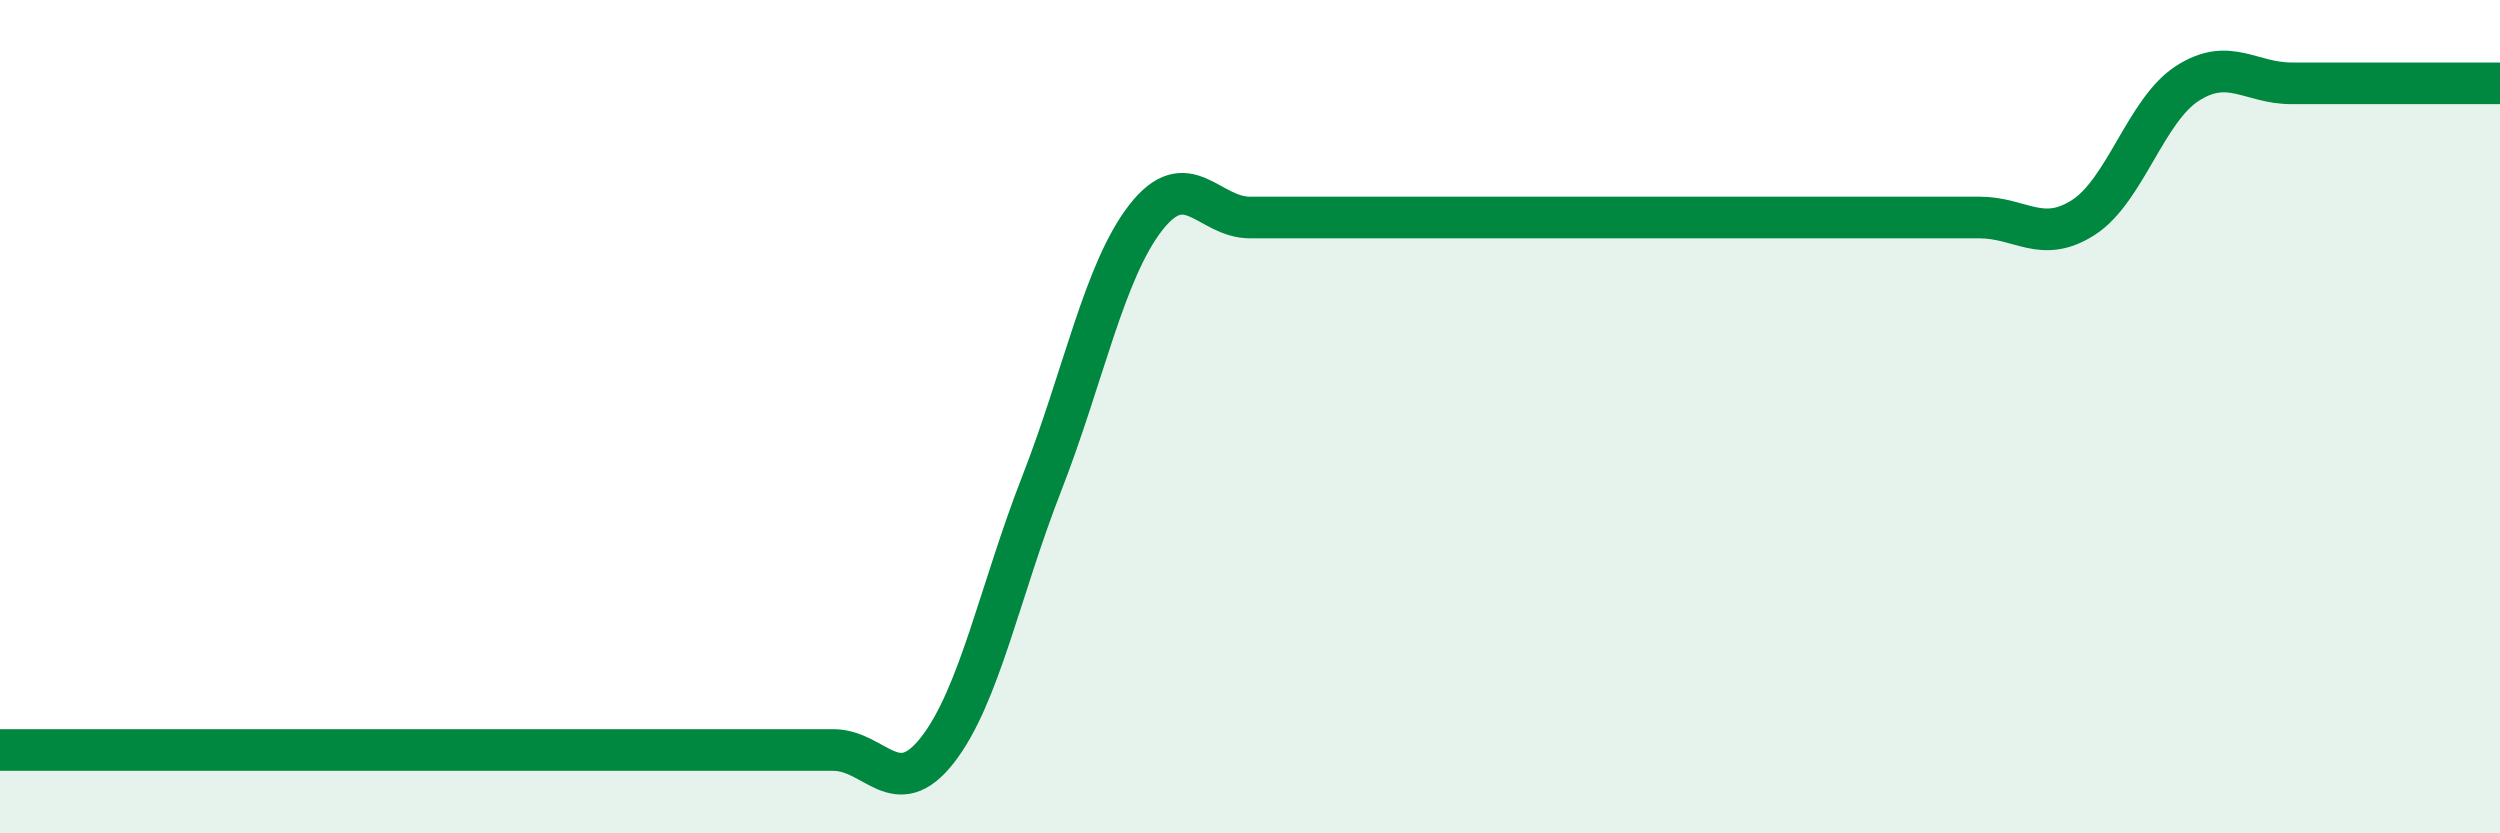 
    <svg width="60" height="20" viewBox="0 0 60 20" xmlns="http://www.w3.org/2000/svg">
      <path
        d="M 0,18 C 0.5,18 1.5,18 2.5,18 C 3.5,18 4,18 5,18 C 6,18 6.5,18 7.5,18 C 8.5,18 9,18 10,18 C 11,18 11.5,18 12.5,18 C 13.5,18 14,18 15,18 C 16,18 16.5,18 17.5,18 C 18.5,18 19,18 20,18 C 21,18 21.5,19.28 22.5,18 C 23.5,16.72 24,14.17 25,11.61 C 26,9.05 26.5,6.5 27.5,5.22 C 28.5,3.94 29,5.22 30,5.22 C 31,5.22 31.5,5.22 32.5,5.22 C 33.5,5.22 34,5.22 35,5.22 C 36,5.22 36.5,5.22 37.5,5.22 C 38.5,5.22 39,5.22 40,5.22 C 41,5.22 41.5,5.22 42.5,5.22 C 43.5,5.22 44,5.22 45,5.22 C 46,5.22 46.5,5.22 47.5,5.22 C 48.5,5.22 49,5.86 50,5.22 C 51,4.58 51.5,2.64 52.5,2 C 53.5,1.36 54,2 55,2 C 56,2 56.5,2 57.5,2 C 58.5,2 59.5,2 60,2L60 20L0 20Z"
        fill="#008740"
        opacity="0.1"
        stroke-linecap="round"
        stroke-linejoin="round"
      />
      <path
        d="M 0,18 C 0.5,18 1.5,18 2.5,18 C 3.5,18 4,18 5,18 C 6,18 6.5,18 7.5,18 C 8.5,18 9,18 10,18 C 11,18 11.5,18 12.5,18 C 13.5,18 14,18 15,18 C 16,18 16.5,18 17.5,18 C 18.5,18 19,18 20,18 C 21,18 21.5,19.28 22.5,18 C 23.5,16.72 24,14.17 25,11.61 C 26,9.05 26.5,6.5 27.5,5.22 C 28.5,3.94 29,5.22 30,5.22 C 31,5.22 31.5,5.22 32.5,5.22 C 33.5,5.22 34,5.22 35,5.22 C 36,5.22 36.5,5.22 37.5,5.22 C 38.5,5.22 39,5.22 40,5.22 C 41,5.22 41.5,5.22 42.5,5.22 C 43.5,5.22 44,5.22 45,5.22 C 46,5.22 46.5,5.22 47.5,5.22 C 48.5,5.22 49,5.86 50,5.22 C 51,4.58 51.5,2.64 52.5,2 C 53.5,1.36 54,2 55,2 C 56,2 56.5,2 57.5,2 C 58.5,2 59.5,2 60,2"
        stroke="#008740"
        stroke-width="1"
        fill="none"
        stroke-linecap="round"
        stroke-linejoin="round"
      />
    </svg>
  